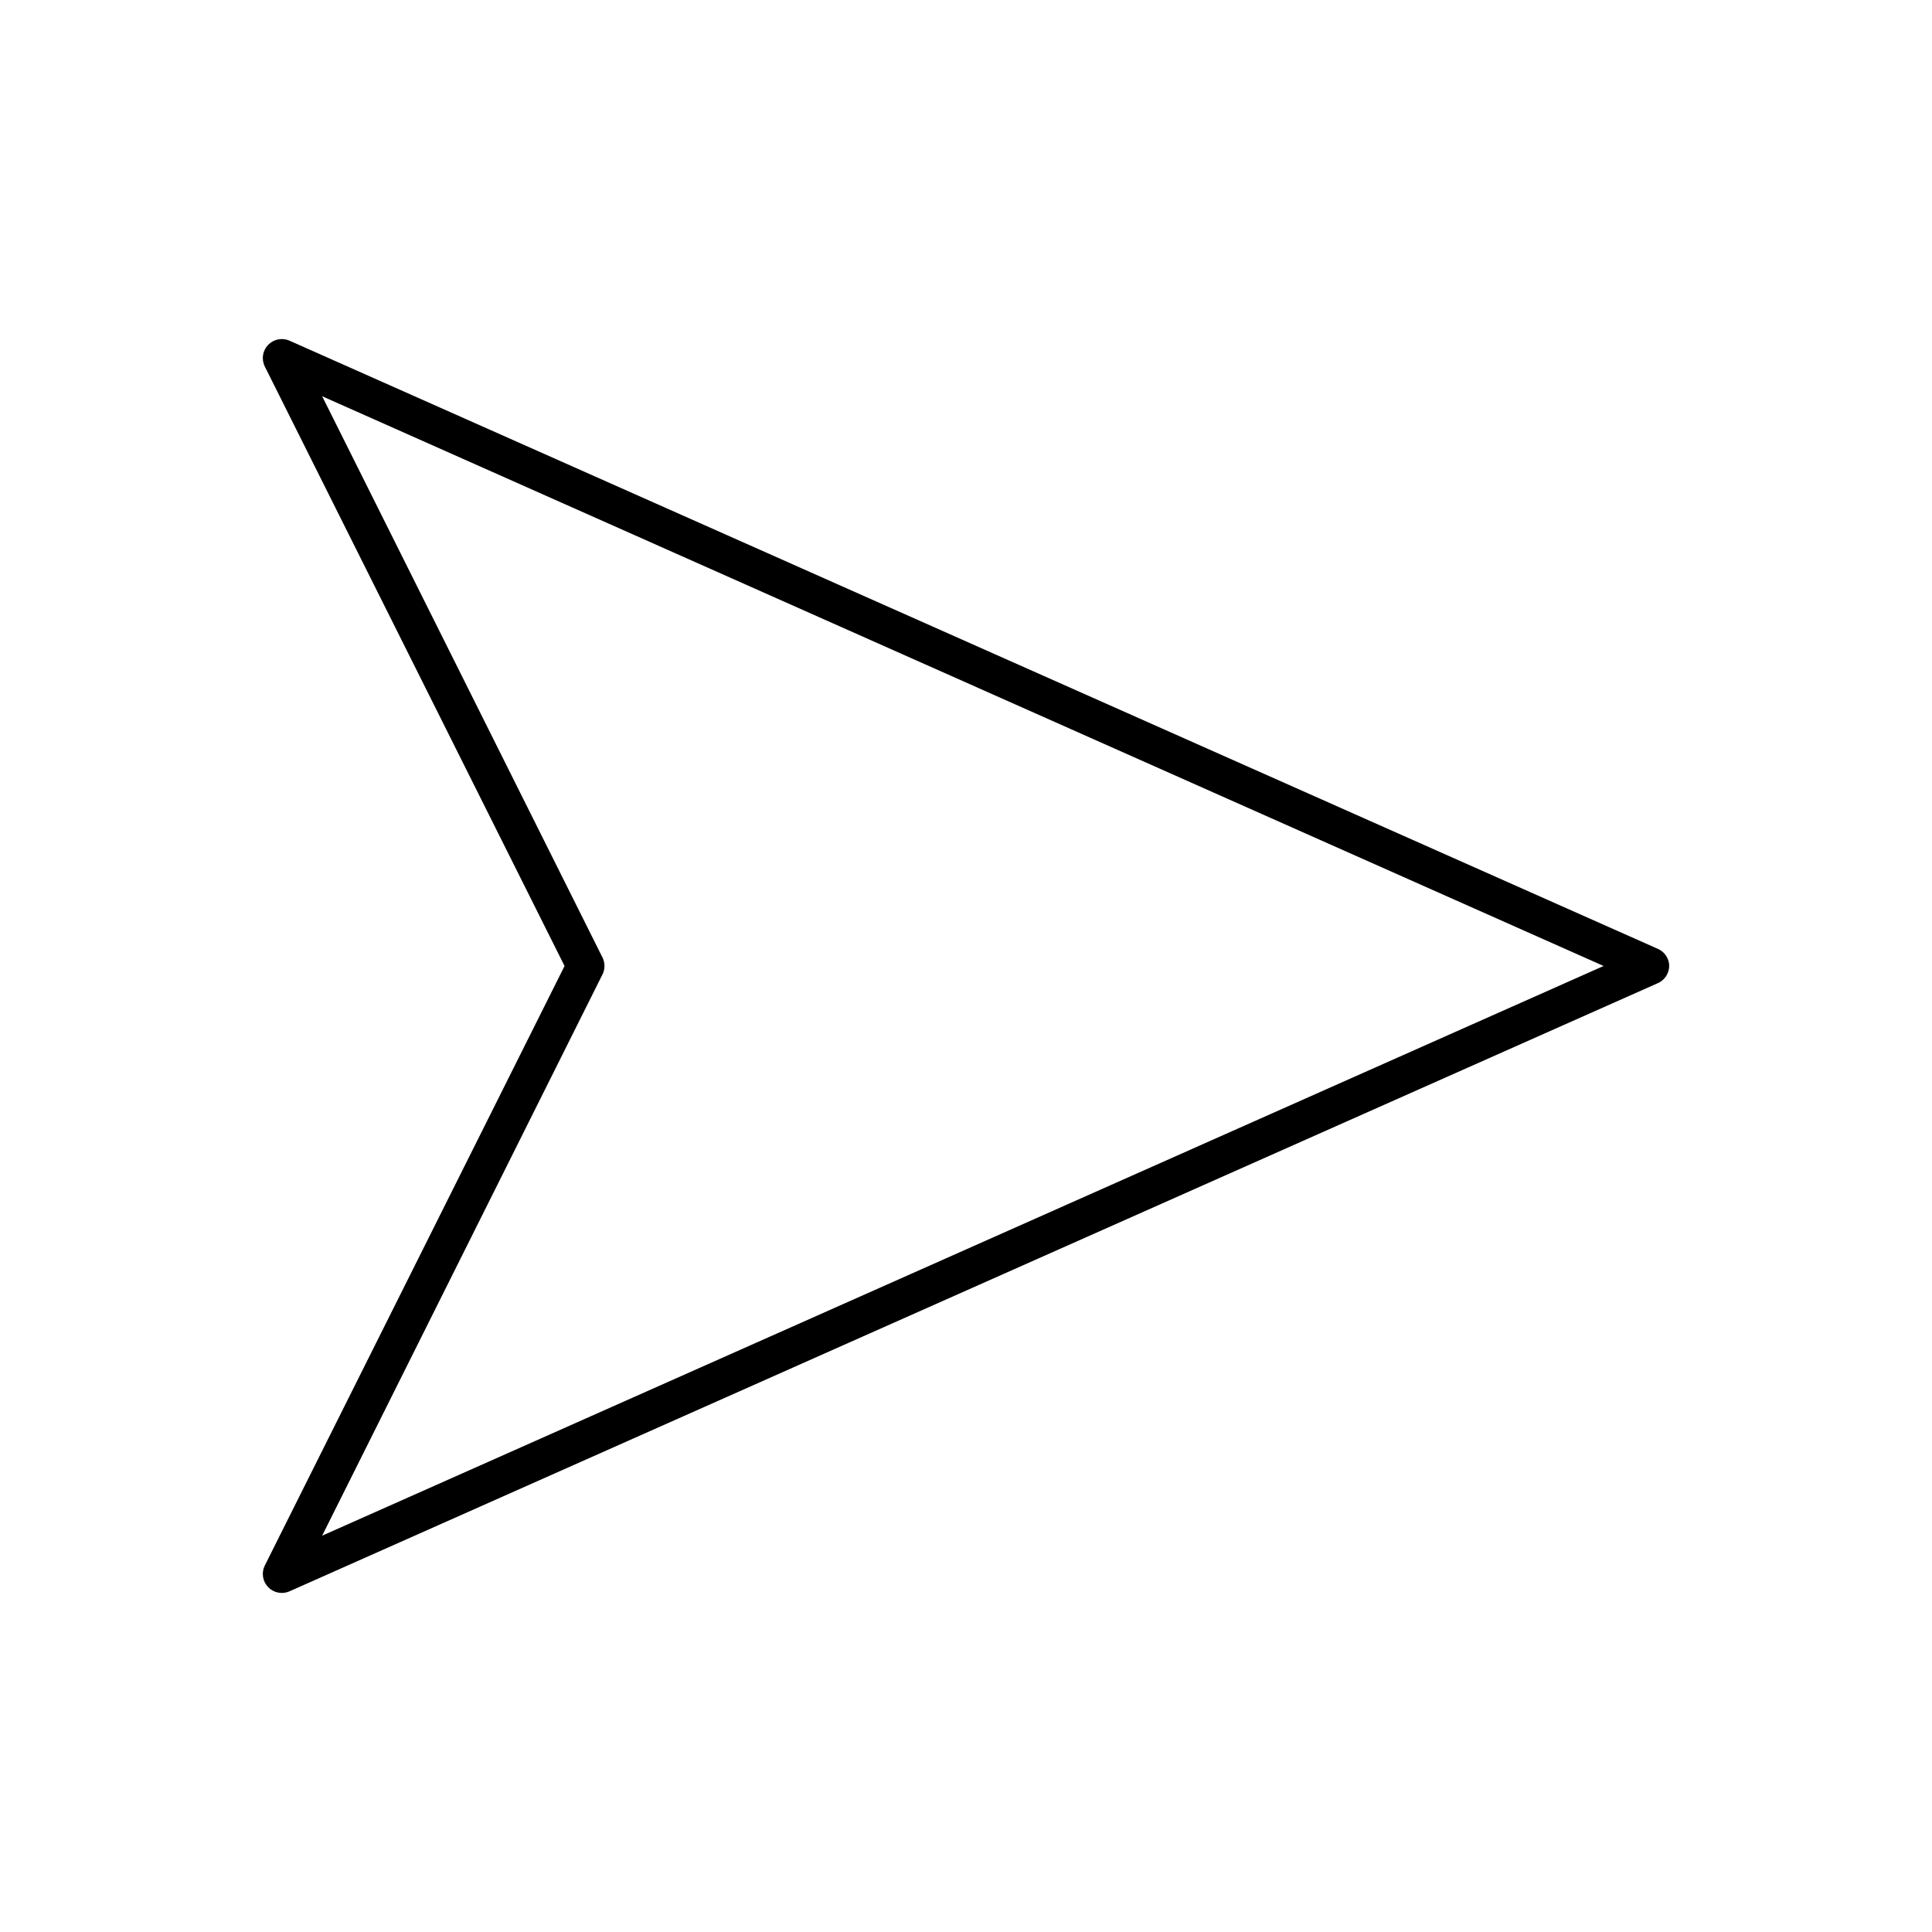 <?xml version="1.0" encoding="UTF-8"?>
<!-- The Best Svg Icon site in the world: iconSvg.co, Visit us! https://iconsvg.co -->
<svg fill="#000000" width="800px" height="800px" version="1.1" viewBox="144 144 512 512" xmlns="http://www.w3.org/2000/svg">
 <path d="m586.29 399.21c-0.289-1.688-1.418-3.109-2.992-3.777l-362.74-161.22c-1.91-0.766-4.098-0.289-5.516 1.199-1.422 1.492-1.793 3.695-0.938 5.57l79.508 159.02-79.508 159.02c-0.855 1.871-0.484 4.078 0.938 5.566s3.606 1.965 5.516 1.199l362.74-161.22h0.004c2.09-0.902 3.316-3.094 2.992-5.352zm-17.32 0.785-339.6 150.98 74.312-148.78 0.004 0.004c0.676-1.395 0.676-3.019 0-4.41l-74.312-148.78z"/>
</svg>